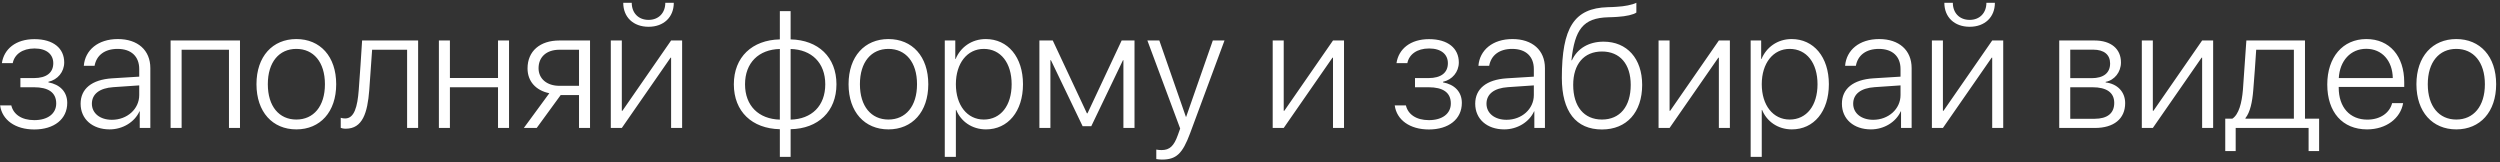 <?xml version="1.0" encoding="UTF-8"?> <svg xmlns="http://www.w3.org/2000/svg" width="508" height="33" viewBox="0 0 508 33" fill="none"><rect x="0" y="0" width="508" height="33" fill="#333333" stroke="none"/><path d="M6.964 26.308C3.084 26.308 0.418 24.359 0.025 21.42H2.298C2.708 23.197 4.349 24.411 6.964 24.411C9.75 24.411 11.424 23.061 11.424 21.027C11.424 18.771 9.801 17.729 6.896 17.729H4.144V15.866H6.896C9.442 15.866 10.826 14.772 10.826 12.841C10.826 11.081 9.51 9.85 7.015 9.85C4.52 9.85 2.931 11.081 2.589 12.824H0.384C0.812 9.953 3.204 7.953 6.998 7.953C10.86 7.953 13.048 9.833 13.048 12.687C13.048 14.618 11.715 16.207 9.835 16.618V16.737C12.159 17.165 13.663 18.634 13.663 20.907C13.663 24.223 10.98 26.308 6.964 26.308ZM22.738 24.342C25.848 24.342 28.292 22.138 28.292 19.318V17.352L23.028 17.711C20.226 17.899 18.67 19.113 18.67 21.078C18.67 23.009 20.328 24.342 22.738 24.342ZM22.276 26.291C18.773 26.291 16.38 24.189 16.38 21.078C16.38 18.036 18.653 16.19 22.755 15.917L28.292 15.575V14.037C28.292 11.474 26.669 9.936 23.9 9.936C21.285 9.936 19.61 11.217 19.217 13.371H17.03C17.286 10.192 19.901 7.936 23.951 7.936C28.002 7.936 30.548 10.209 30.548 13.832V26H28.395V22.616H28.343C27.352 24.821 24.925 26.291 22.276 26.291ZM46.527 26V10.106H36.905V26H34.666V8.227H48.766V26H46.527ZM60.216 26.291C55.379 26.291 52.115 22.753 52.115 17.113C52.115 11.457 55.397 7.936 60.216 7.936C65.052 7.936 68.316 11.457 68.316 17.113C68.316 22.753 65.052 26.291 60.216 26.291ZM60.216 24.291C63.702 24.291 66.026 21.625 66.026 17.113C66.026 12.602 63.702 9.936 60.216 9.936C56.73 9.936 54.422 12.602 54.422 17.113C54.422 21.625 56.73 24.291 60.216 24.291ZM75.033 18.327C74.674 22.924 73.683 26.154 70.248 26.154C69.735 26.154 69.376 26.034 69.239 25.983V23.932C69.342 23.966 69.684 24.069 70.145 24.069C71.991 24.069 72.64 21.693 72.897 18.258C72.999 17.233 73.529 9.201 73.58 8.227H84.962V26H82.723V10.106H75.614C75.562 11.029 75.118 17.352 75.033 18.327ZM101.197 26V17.729H91.422V26H89.183V8.227H91.422V15.849H101.197V8.227H103.436V26H101.197ZM113.673 17.438H117.655V10.106H113.673C111.092 10.106 109.435 11.542 109.435 13.866C109.435 15.985 111.109 17.438 113.673 17.438ZM117.655 26V19.318H113.929L109.059 26H106.444L111.622 18.942C108.871 18.378 107.196 16.515 107.196 13.9C107.196 10.397 109.725 8.227 113.656 8.227H119.894V26H117.655ZM126.354 26H124.115V8.227H126.354V22.514H126.473L136.368 8.227H138.607V26H136.368V11.713H136.266L126.354 26ZM126.644 0.57H128.37C128.37 2.587 129.686 4.04 131.788 4.04C133.873 4.04 135.189 2.587 135.189 0.57H136.915C136.915 3.493 134.864 5.441 131.788 5.441C128.695 5.441 126.644 3.493 126.644 0.57ZM158.465 24.308V9.953C154.176 10.055 151.39 12.755 151.39 17.13C151.39 21.505 154.176 24.189 158.465 24.308ZM167.694 17.13C167.694 12.755 164.925 10.072 160.653 9.953V24.308C164.925 24.206 167.694 21.523 167.694 17.13ZM158.465 26.256C152.826 26.137 149.117 22.668 149.117 17.13C149.117 11.593 152.843 8.124 158.465 8.004V2.262H160.653V8.004C166.258 8.124 169.967 11.593 169.967 17.13C169.967 22.65 166.241 26.154 160.653 26.256V31.879H158.465V26.256ZM180.528 26.291C175.692 26.291 172.428 22.753 172.428 17.113C172.428 11.457 175.709 7.936 180.528 7.936C185.365 7.936 188.629 11.457 188.629 17.113C188.629 22.753 185.365 26.291 180.528 26.291ZM180.528 24.291C184.015 24.291 186.339 21.625 186.339 17.113C186.339 12.602 184.015 9.936 180.528 9.936C177.042 9.936 174.735 12.602 174.735 17.113C174.735 21.625 177.042 24.291 180.528 24.291ZM200.301 7.936C204.796 7.936 207.872 11.593 207.872 17.113C207.872 22.65 204.813 26.291 200.353 26.291C197.481 26.291 195.243 24.65 194.303 22.343H194.234V31.879H191.979V8.227H194.115V11.986H194.183C195.157 9.628 197.413 7.936 200.301 7.936ZM199.908 24.291C203.343 24.291 205.565 21.454 205.565 17.113C205.565 12.79 203.343 9.936 199.908 9.936C196.542 9.936 194.234 12.841 194.234 17.113C194.234 21.403 196.542 24.291 199.908 24.291ZM213.443 26H211.205V8.227H213.922L220.86 23.026H220.98L227.918 8.227H230.533V26H228.277V12.226H228.192L221.749 25.641H219.989L213.546 12.226H213.443V26ZM236.087 32.426C235.729 32.426 235.216 32.374 234.959 32.323V30.392C235.233 30.46 235.677 30.495 236.036 30.495C237.66 30.495 238.548 29.674 239.334 27.453L239.813 26.12L233.148 8.227H235.575L240.975 23.744H241.026L246.444 8.227H248.819L241.83 27.077C240.274 31.264 239.01 32.426 236.087 32.426ZM260.851 26H258.612V8.227H260.851V22.514H260.97L270.865 8.227H273.104V26H270.865V11.713H270.763L260.851 26ZM290.348 26.308C286.468 26.308 283.802 24.359 283.409 21.42H285.682C286.092 23.197 287.733 24.411 290.348 24.411C293.133 24.411 294.808 23.061 294.808 21.027C294.808 18.771 293.185 17.729 290.279 17.729H287.528V15.866H290.279C292.826 15.866 294.21 14.772 294.21 12.841C294.21 11.081 292.894 9.85 290.399 9.85C287.904 9.85 286.314 11.081 285.973 12.824H283.768C284.195 9.953 286.588 7.953 290.382 7.953C294.244 7.953 296.432 9.833 296.432 12.687C296.432 14.618 295.099 16.207 293.219 16.618V16.737C295.543 17.165 297.047 18.634 297.047 20.907C297.047 24.223 294.364 26.308 290.348 26.308ZM306.122 24.342C309.232 24.342 311.676 22.138 311.676 19.318V17.352L306.412 17.711C303.609 17.899 302.054 19.113 302.054 21.078C302.054 23.009 303.712 24.342 306.122 24.342ZM305.66 26.291C302.157 26.291 299.764 24.189 299.764 21.078C299.764 18.036 302.037 16.19 306.139 15.917L311.676 15.575V14.037C311.676 11.474 310.052 9.936 307.284 9.936C304.669 9.936 302.994 11.217 302.601 13.371H300.414C300.67 10.192 303.285 7.936 307.335 7.936C311.385 7.936 313.932 10.209 313.932 13.832V26H311.778V22.616H311.727C310.736 24.821 308.309 26.291 305.66 26.291ZM325.519 26.308C320.238 26.308 317.367 22.668 317.367 15.832C317.367 5.612 319.862 1.647 326.715 1.459C327.074 1.459 328.321 1.408 328.595 1.374C330.082 1.288 331.637 0.998 332.508 0.57V2.553C331.961 2.963 330.423 3.322 328.714 3.424C328.424 3.458 327.176 3.51 326.8 3.51C321.656 3.646 319.999 6.022 319.315 12.243H319.417C320.545 9.816 322.87 8.466 325.843 8.466C330.611 8.466 333.688 11.901 333.688 17.25C333.688 22.821 330.543 26.308 325.519 26.308ZM325.519 24.291C329.159 24.291 331.363 21.659 331.363 17.25C331.363 13.012 329.159 10.465 325.519 10.465C321.878 10.465 319.674 13.012 319.674 17.25C319.674 21.659 321.878 24.291 325.519 24.291ZM339.259 26H337.02V8.227H339.259V22.514H339.378L349.273 8.227H351.512V26H349.273V11.713H349.171L339.259 26ZM364.056 7.936C368.551 7.936 371.627 11.593 371.627 17.113C371.627 22.65 368.568 26.291 364.107 26.291C361.236 26.291 358.998 24.65 358.058 22.343H357.989V31.879H355.733V8.227H357.87V11.986H357.938C358.912 9.628 361.168 7.936 364.056 7.936ZM363.663 24.291C367.098 24.291 369.32 21.454 369.32 17.113C369.32 12.79 367.098 9.936 363.663 9.936C360.296 9.936 357.989 12.841 357.989 17.113C357.989 21.403 360.296 24.291 363.663 24.291ZM380.633 24.342C383.744 24.342 386.188 22.138 386.188 19.318V17.352L380.924 17.711C378.121 17.899 376.566 19.113 376.566 21.078C376.566 23.009 378.224 24.342 380.633 24.342ZM380.172 26.291C376.668 26.291 374.276 24.189 374.276 21.078C374.276 18.036 376.549 16.19 380.65 15.917L386.188 15.575V14.037C386.188 11.474 384.564 9.936 381.795 9.936C379.181 9.936 377.506 11.217 377.113 13.371H374.925C375.182 10.192 377.796 7.936 381.847 7.936C385.897 7.936 388.443 10.209 388.443 13.832V26H386.29V22.616H386.239C385.248 24.821 382.821 26.291 380.172 26.291ZM394.801 26H392.562V8.227H394.801V22.514H394.92L404.815 8.227H407.054V26H404.815V11.713H404.713L394.801 26ZM395.091 0.57H396.817C396.817 2.587 398.133 4.04 400.235 4.04C402.32 4.04 403.636 2.587 403.636 0.57H405.362C405.362 3.493 403.312 5.441 400.235 5.441C397.142 5.441 395.091 3.493 395.091 0.57ZM425.34 10.089H420.675V15.883H425.016C427.442 15.883 428.775 14.823 428.775 12.892C428.775 11.115 427.545 10.089 425.34 10.089ZM425.187 17.729H420.675V24.137H425.597C428.211 24.137 429.613 23.026 429.613 20.907C429.613 18.788 428.041 17.729 425.187 17.729ZM418.436 26V8.227H425.614C428.946 8.227 430.98 9.918 430.98 12.687C430.98 14.635 429.681 16.293 427.87 16.635V16.754C430.16 17.011 431.834 18.583 431.834 20.959C431.834 24.137 429.527 26 425.699 26H418.436ZM437.457 26H435.218V8.227H437.457V22.514H437.577L447.472 8.227H449.71V26H447.472V11.713H447.369L437.457 26ZM466.117 24.12V10.106H458.46C458.409 11.029 457.965 17.352 457.862 18.327C457.674 20.702 457.23 22.821 456.273 24V24.12H466.117ZM454.291 30.7H452.171V24.12H453.607C454.94 23.248 455.538 20.89 455.76 18.258C455.846 17.233 456.41 9.201 456.461 8.227H468.373V24.12H471.244V30.7H469.107V26H454.291V30.7ZM480.814 9.918C477.635 9.918 475.431 12.362 475.243 15.866H486.214C486.163 12.362 484.027 9.918 480.814 9.918ZM486.078 20.959H488.316C487.787 24.035 484.898 26.291 480.985 26.291C475.995 26.291 472.901 22.804 472.901 17.165C472.901 11.645 476.029 7.936 480.848 7.936C485.565 7.936 488.539 11.405 488.539 16.703V17.66H475.226V17.797C475.226 21.813 477.499 24.308 481.036 24.308C483.719 24.308 485.582 22.907 486.078 20.959ZM499.117 26.291C494.281 26.291 491.017 22.753 491.017 17.113C491.017 11.457 494.298 7.936 499.117 7.936C503.954 7.936 507.218 11.457 507.218 17.113C507.218 22.753 503.954 26.291 499.117 26.291ZM499.117 24.291C502.604 24.291 504.928 21.625 504.928 17.113C504.928 12.602 502.604 9.936 499.117 9.936C495.631 9.936 493.324 12.602 493.324 17.113C493.324 21.625 495.631 24.291 499.117 24.291Z" fill="white"></path></svg> 